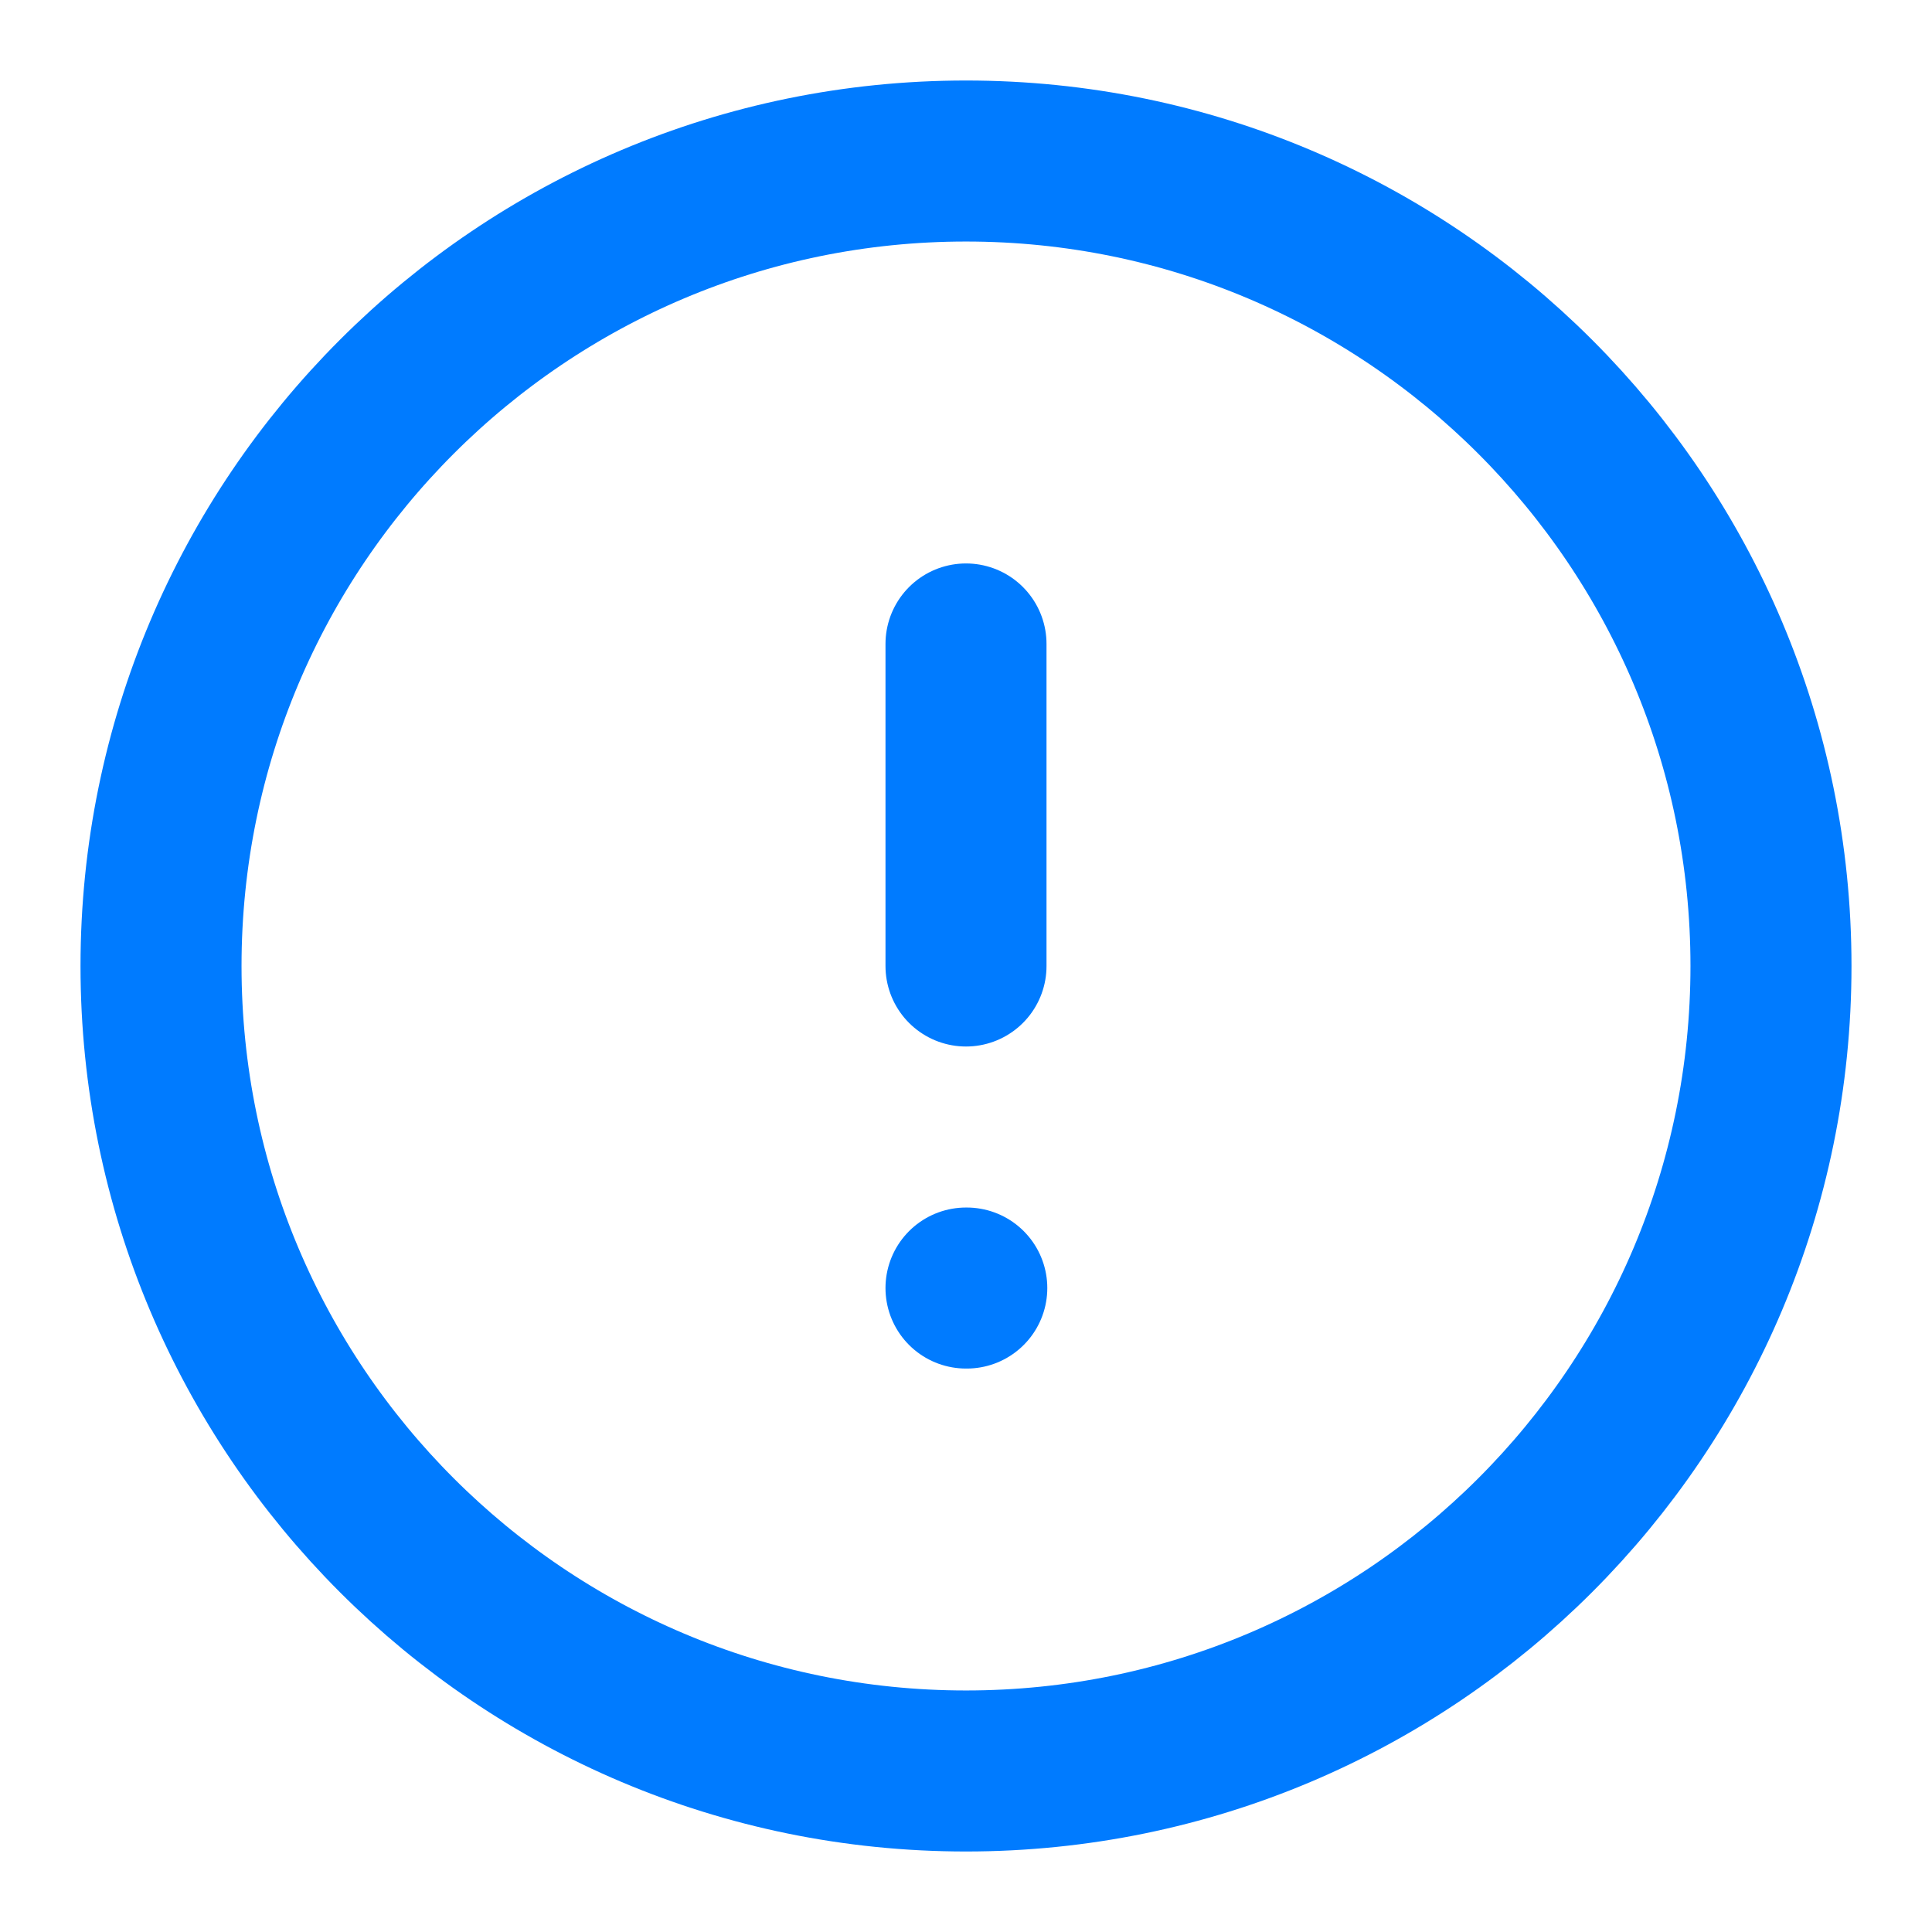 <svg width="32" height="32" viewBox="0 0 32 32" fill="none" xmlns="http://www.w3.org/2000/svg">
<path d="M16 29.333C23.364 29.333 29.333 23.364 29.333 16C29.333 8.636 23.364 2.667 16 2.667C8.636 2.667 2.667 8.636 2.667 16C2.667 23.364 8.636 29.333 16 29.333Z" stroke="#007BFF" stroke-width="2.667" stroke-linecap="round" stroke-linejoin="round"/>
<path d="M16 10.666V16" stroke="#007BFF" stroke-width="2.667" stroke-linecap="round" stroke-linejoin="round"/>
<path d="M16 21.334H16.013" stroke="#007BFF" stroke-width="2.667" stroke-linecap="round" stroke-linejoin="round"/>
</svg>
